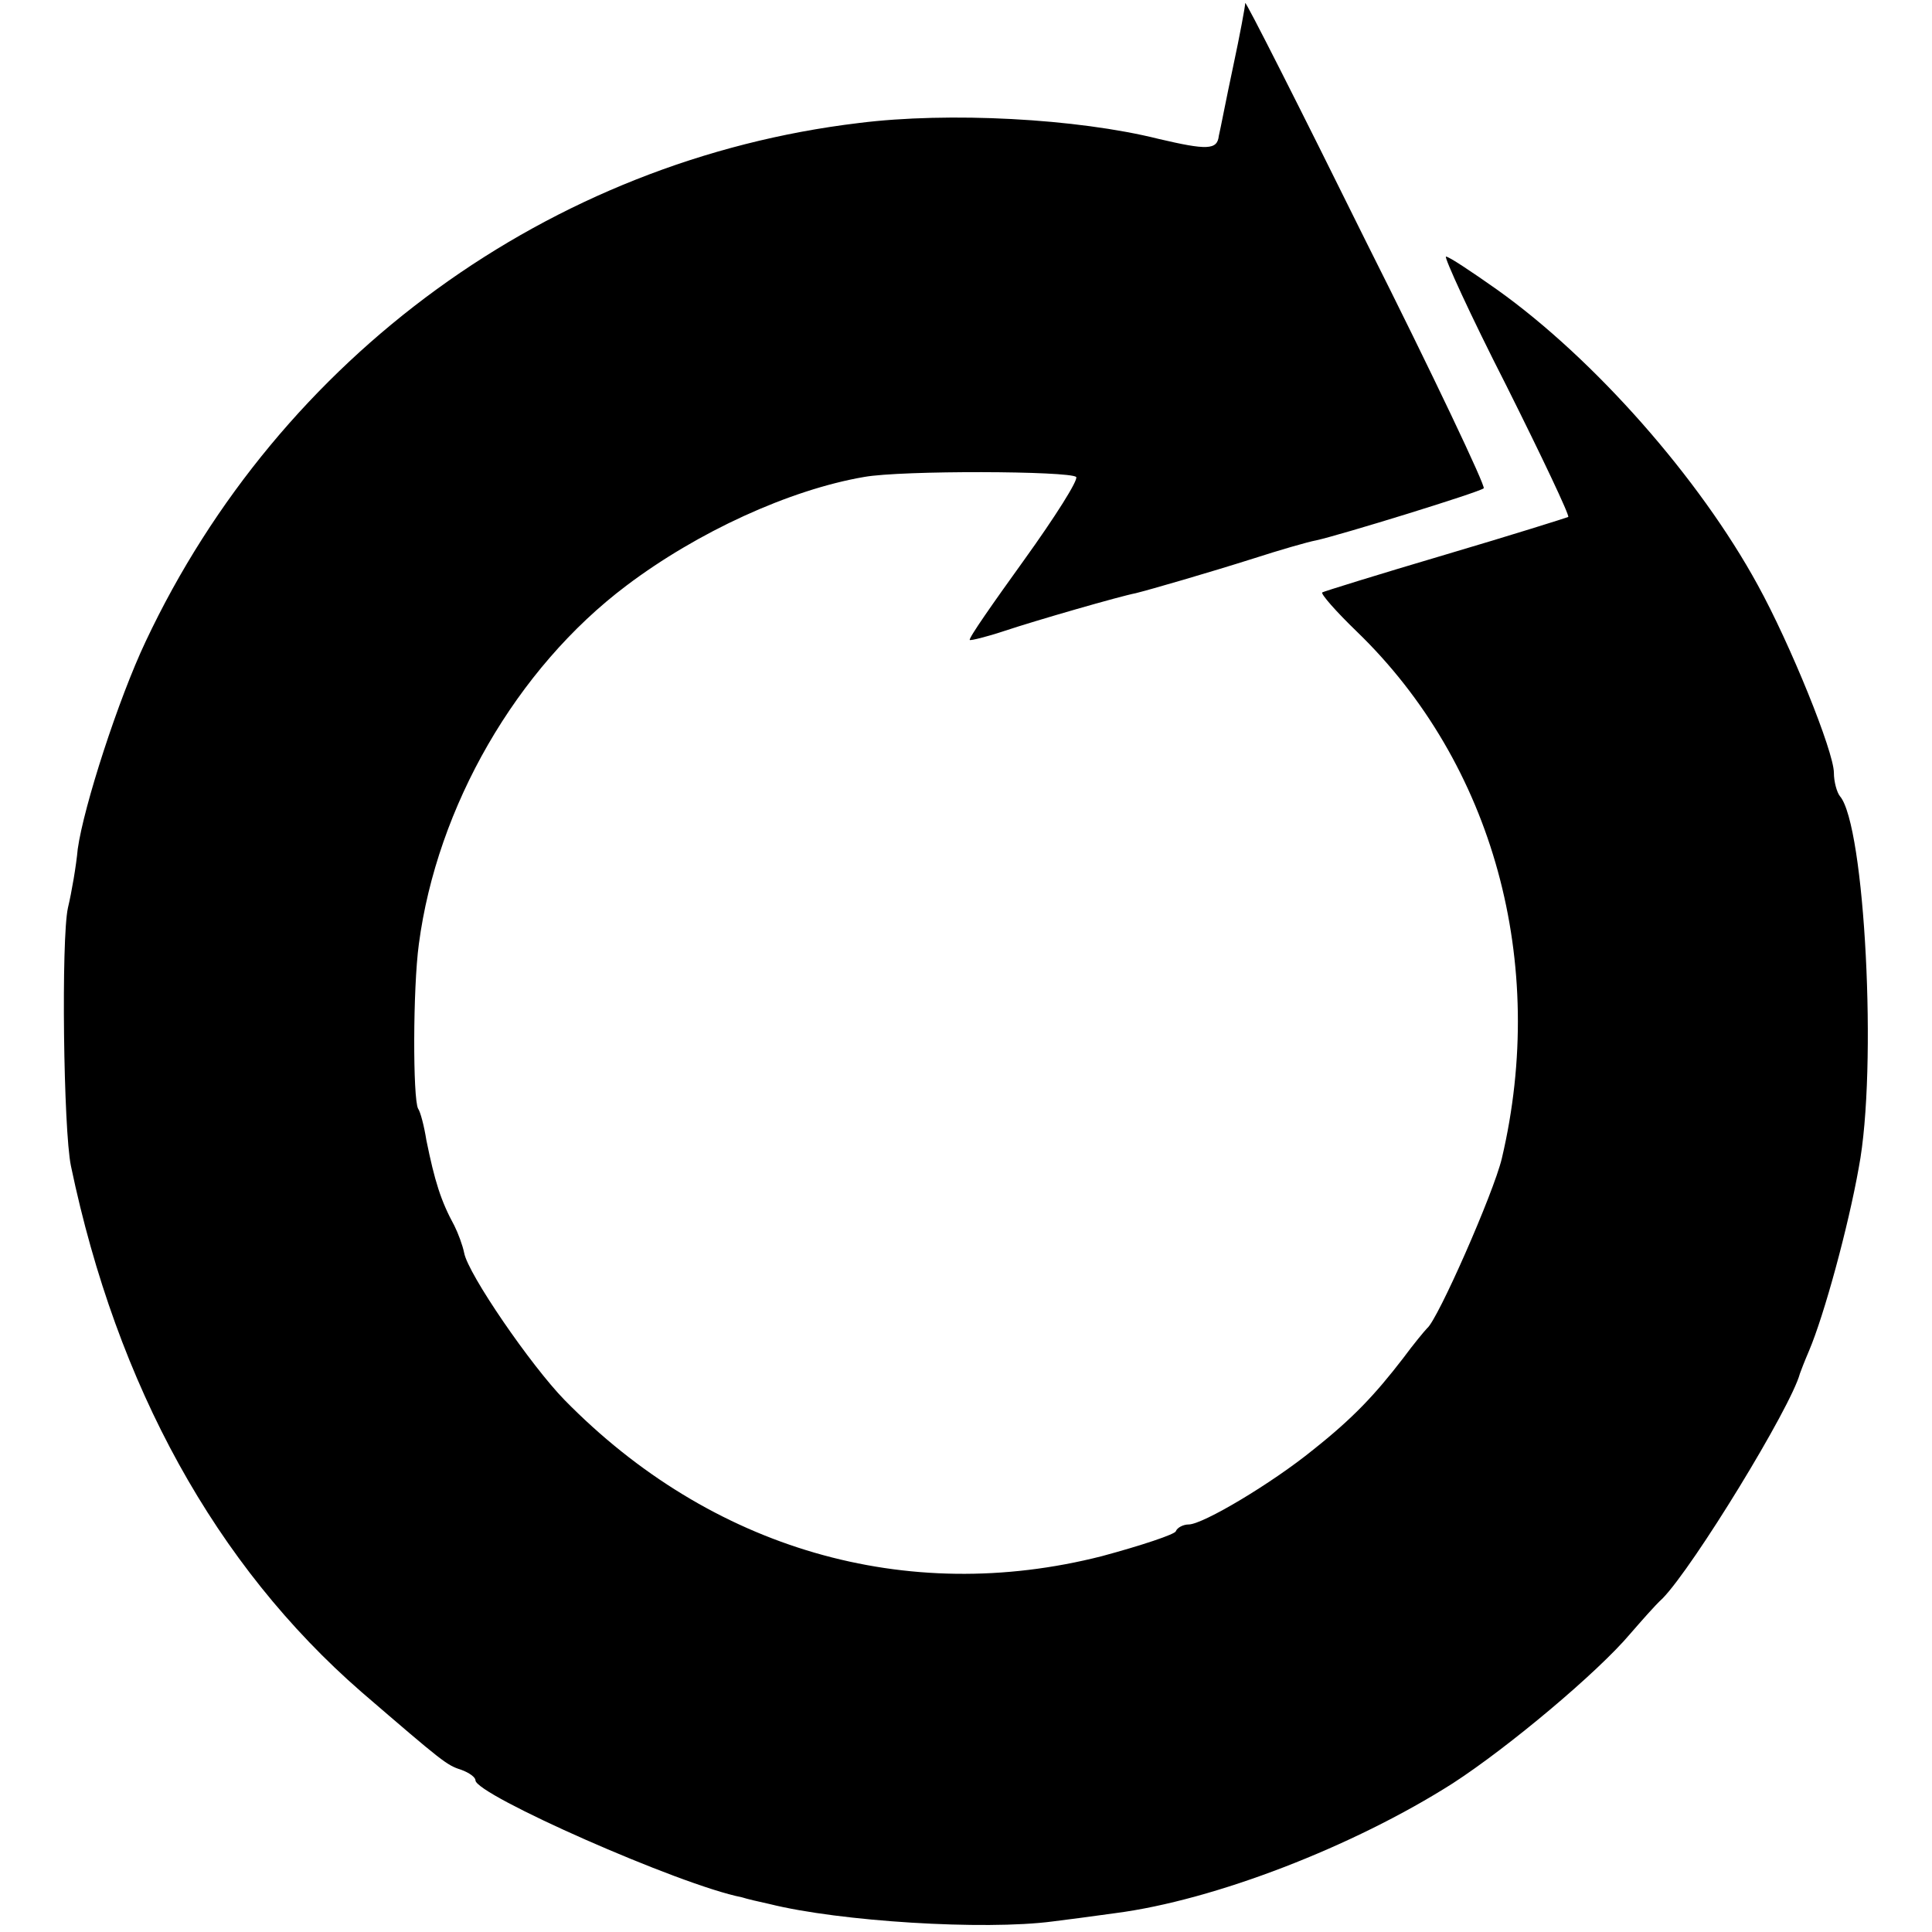 <?xml version="1.0" standalone="no"?>
<!DOCTYPE svg PUBLIC "-//W3C//DTD SVG 20010904//EN"
 "http://www.w3.org/TR/2001/REC-SVG-20010904/DTD/svg10.dtd">
<svg version="1.0" xmlns="http://www.w3.org/2000/svg"
 width="256pt" height="256pt" viewBox="0 0 256 256"
 preserveAspectRatio="xMidYMid meet">
<g transform="translate(0,256) scale(0.1,-0.1)"
fill="#000000" stroke="none">
<path d="M1650 2556 c0 -4 -7 -42 -16 -84 -9 -42 -17 -84 -19 -92 -2 -19 -16
-19 -80 -4 -108 27 -278 36 -397 21 -409 -49 -767 -309 -945 -687 -36 -76 -82
-218 -90 -275 -2 -22 -8 -57 -13 -78 -9 -41 -6 -294 4 -342 61 -292 192 -529
385 -697 108 -93 113 -97 132 -103 11 -4 19 -10 19 -14 0 -19 271 -139 353
-155 6 -2 23 -6 37 -9 92 -23 284 -35 375 -23 17 2 54 7 83 11 131 17 315 88
447 172 74 48 192 147 235 198 14 16 33 38 43 47 41 42 170 253 182 298 1 3 6
16 12 30 20 47 52 164 66 243 25 131 8 454 -25 492 -4 5 -8 19 -8 31 0 28 -58
171 -101 249 -77 141 -216 299 -345 391 -34 24 -64 44 -68 44 -3 0 32 -77 80
-171 47 -94 84 -172 82 -174 -2 -1 -75 -24 -163 -50 -88 -26 -162 -49 -163
-50 -2 -2 18 -25 46 -52 181 -175 253 -439 192 -698 -11 -46 -85 -214 -99
-225 -3 -3 -18 -21 -32 -40 -37 -48 -66 -79 -119 -121 -54 -44 -146 -99 -165
-99 -7 0 -15 -4 -17 -9 -1 -4 -46 -19 -98 -33 -259 -66 -518 9 -712 207 -44
45 -128 167 -133 195 -2 10 -8 26 -13 36 -18 33 -26 59 -37 113 -3 19 -8 38
-11 42 -7 13 -7 159 1 218 24 182 129 365 275 475 94 71 216 127 315 144 50 9
272 8 281 0 3 -4 -28 -53 -69 -110 -41 -57 -74 -104 -72 -106 1 -1 22 4 46 12
42 14 153 46 174 50 20 5 96 27 156 46 34 11 72 22 83 24 32 7 217 64 222 69
3 2 -67 150 -156 327 -88 178 -160 320 -160 316z"/>
</g>
</svg>
